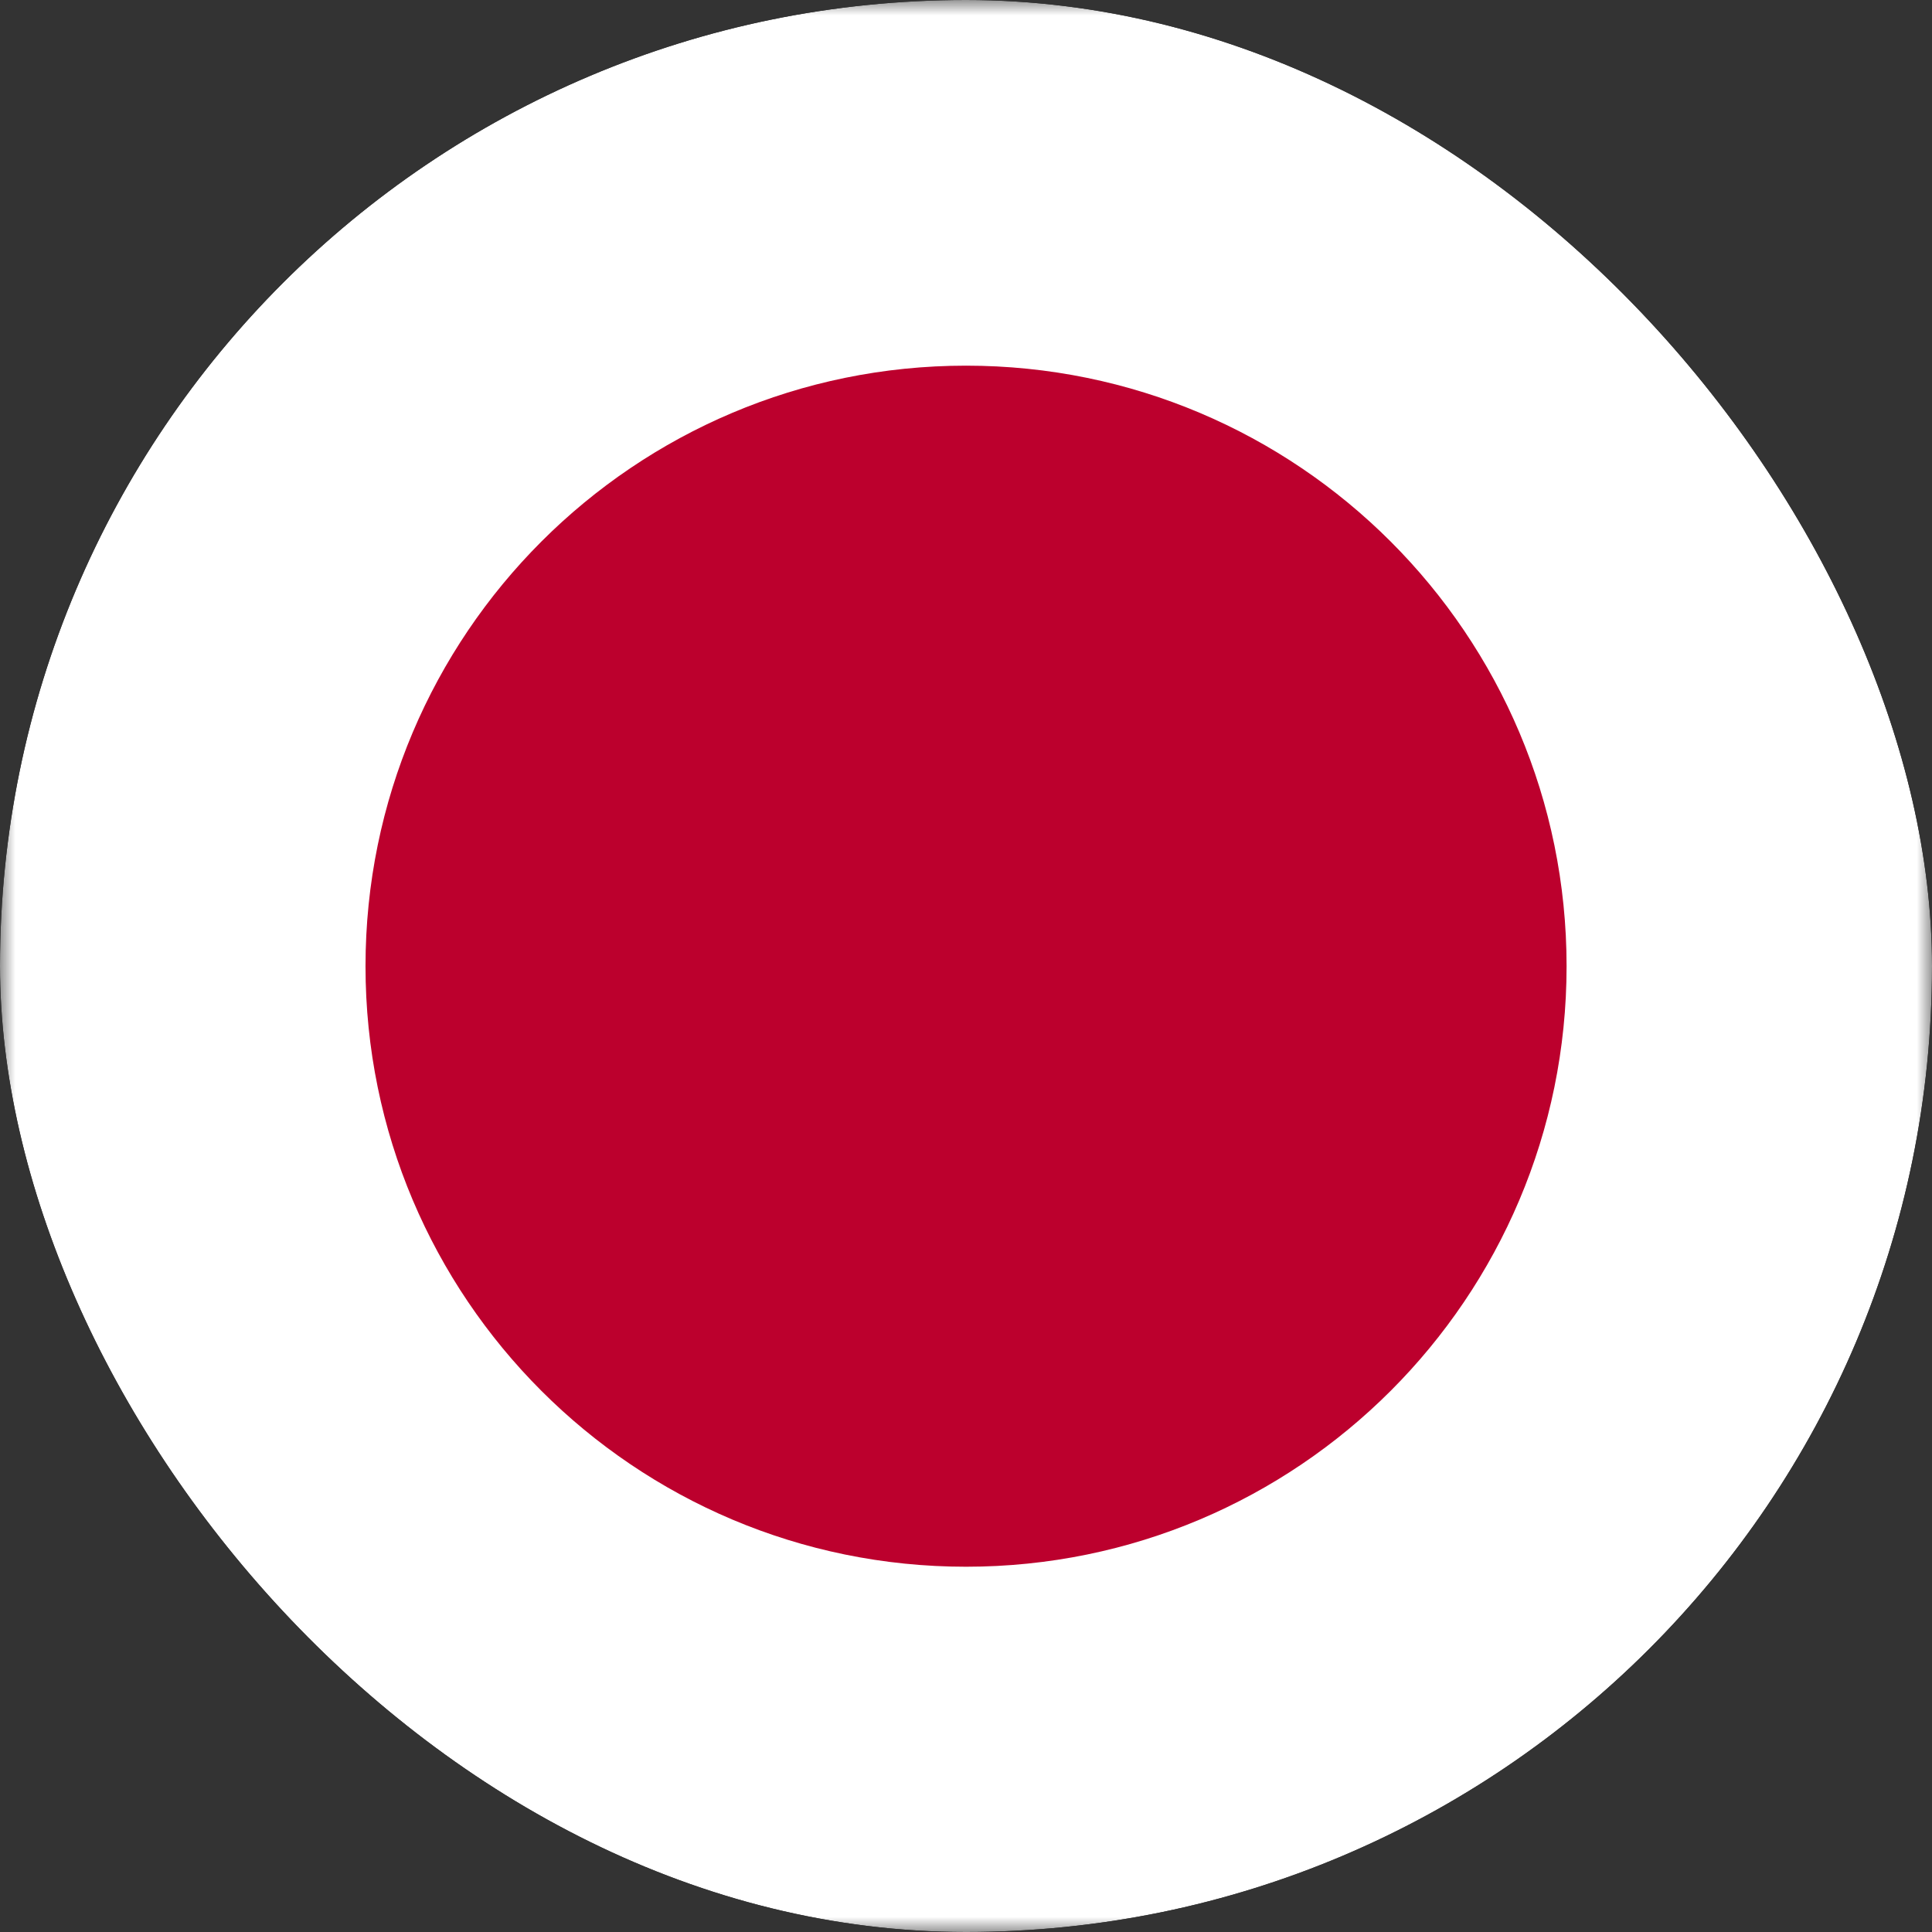 <svg width="64" height="64" viewBox="0 0 64 64" fill="none" xmlns="http://www.w3.org/2000/svg">
<rect x="0" y="0" width="64" height="64" fill="#333333" stroke="none"/>
<g clip-path="url(#clip0_1079_46983)">
<mask id="mask0_1079_46983" style="mask-type:luminance" maskUnits="userSpaceOnUse" x="0" y="0" width="64" height="65">
<path d="M0.003 0H63.998V64.004H0.003V0Z" fill="white"/>
</mask>
<g mask="url(#mask0_1079_46983)">
<path fill-rule="evenodd" clip-rule="evenodd" d="M-16 0H80.001V64.004H-16V0Z" fill="white"/>
<path d="M32.001 51.9C42.988 51.9 51.895 42.993 51.895 32.007C51.895 21.02 42.988 12.113 32.001 12.113C21.014 12.113 12.108 21.02 12.108 32.007C12.108 42.993 21.014 51.9 32.001 51.9Z" fill="#BC002D"/>
</g>
</g>
<defs>
<clipPath id="clip0_1079_46983">
<rect width="64" height="64" rx="32" fill="white"/>
</clipPath>
</defs>
</svg>
